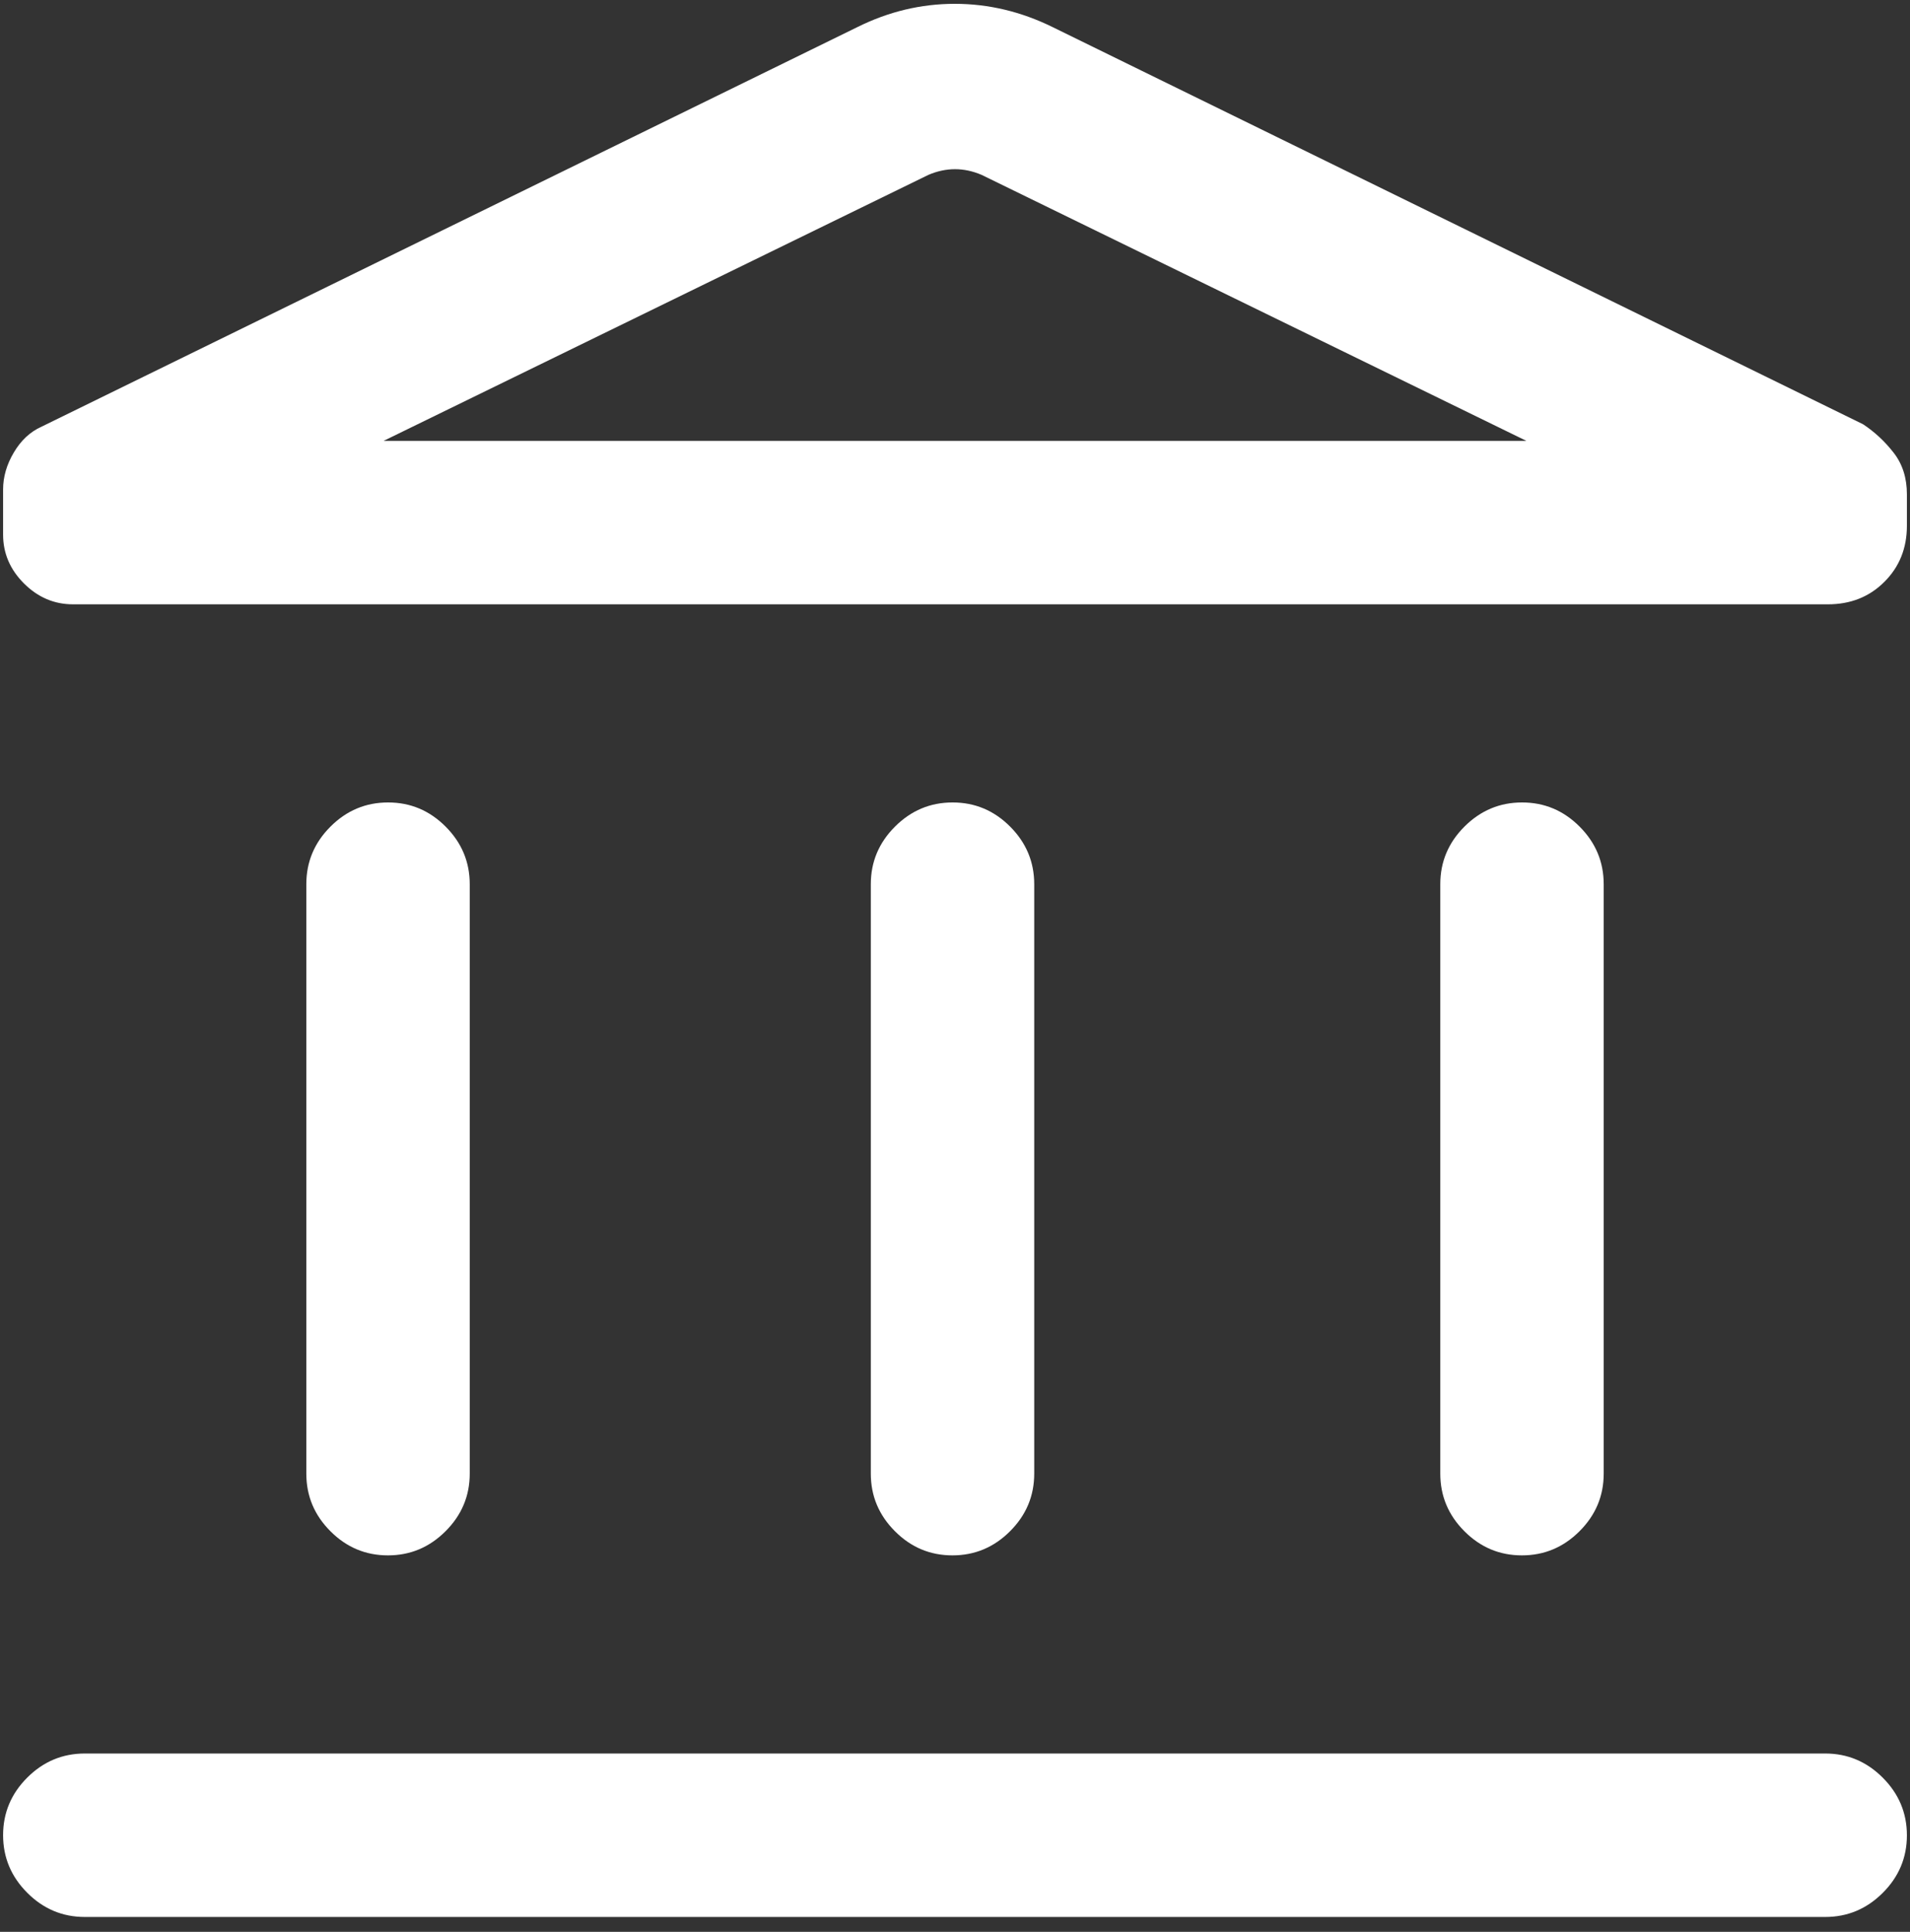 <svg width="90" height="91" viewBox="0 0 90 91" fill="none" xmlns="http://www.w3.org/2000/svg">
<rect x="0" y="0" width="90" height="91" fill="#333333" stroke="none"/>
<path d="M14.434 69.417V41.65C14.434 40.6 14.813 39.696 15.572 38.938C16.331 38.179 17.236 37.8 18.287 37.8C19.338 37.8 20.241 38.179 20.998 38.938C21.755 39.696 22.134 40.6 22.134 41.65V69.417C22.134 70.467 21.754 71.371 20.995 72.129C20.236 72.888 19.331 73.267 18.28 73.267C17.229 73.267 16.325 72.888 15.569 72.129C14.812 71.371 14.434 70.467 14.434 69.417ZM41.033 69.417V41.65C41.033 40.6 41.413 39.696 42.172 38.938C42.931 38.179 43.836 37.8 44.887 37.8C45.938 37.8 46.842 38.179 47.598 38.938C48.355 39.696 48.733 40.6 48.733 41.65V69.417C48.733 70.467 48.354 71.371 47.595 72.129C46.836 72.888 45.931 73.267 44.88 73.267C43.829 73.267 42.925 72.888 42.169 72.129C41.412 71.371 41.033 70.467 41.033 69.417ZM3.996 90.3C2.946 90.3 2.042 89.921 1.284 89.161C0.526 88.402 0.146 87.497 0.146 86.447C0.146 85.396 0.526 84.492 1.284 83.735C2.042 82.978 2.946 82.6 3.996 82.6H86.004C87.054 82.6 87.958 82.98 88.716 83.739C89.475 84.498 89.854 85.403 89.854 86.454C89.854 87.504 89.475 88.408 88.716 89.165C87.958 89.922 87.054 90.3 86.004 90.3H3.996ZM67.867 69.417V41.65C67.867 40.6 68.246 39.696 69.005 38.938C69.765 38.179 70.669 37.8 71.72 37.8C72.771 37.8 73.675 38.179 74.432 38.938C75.188 39.696 75.567 40.6 75.567 41.65V69.417C75.567 70.467 75.187 71.371 74.428 72.129C73.669 72.888 72.764 73.267 71.713 73.267C70.662 73.267 69.759 72.888 69.002 72.129C68.245 71.371 67.867 70.467 67.867 69.417ZM86.13 28.467H3.44C2.557 28.467 1.788 28.14 1.131 27.485C0.475 26.831 0.146 26.064 0.146 25.185V23.056C0.146 22.463 0.315 21.882 0.652 21.314C0.988 20.745 1.42 20.342 1.95 20.103L40.387 1.283C41.862 0.548 43.396 0.18 44.989 0.18C46.581 0.18 48.123 0.548 49.613 1.283L87.79 19.986C88.341 20.351 88.822 20.8 89.234 21.332C89.647 21.864 89.854 22.515 89.854 23.285V24.765C89.854 25.821 89.501 26.702 88.794 27.407C88.089 28.114 87.201 28.467 86.13 28.467ZM18.077 20.767H71.923L46.257 8.239C45.837 8.059 45.419 7.97 45 7.97C44.582 7.97 44.163 8.059 43.744 8.239L18.077 20.767Z" fill="white"/>
</svg>
